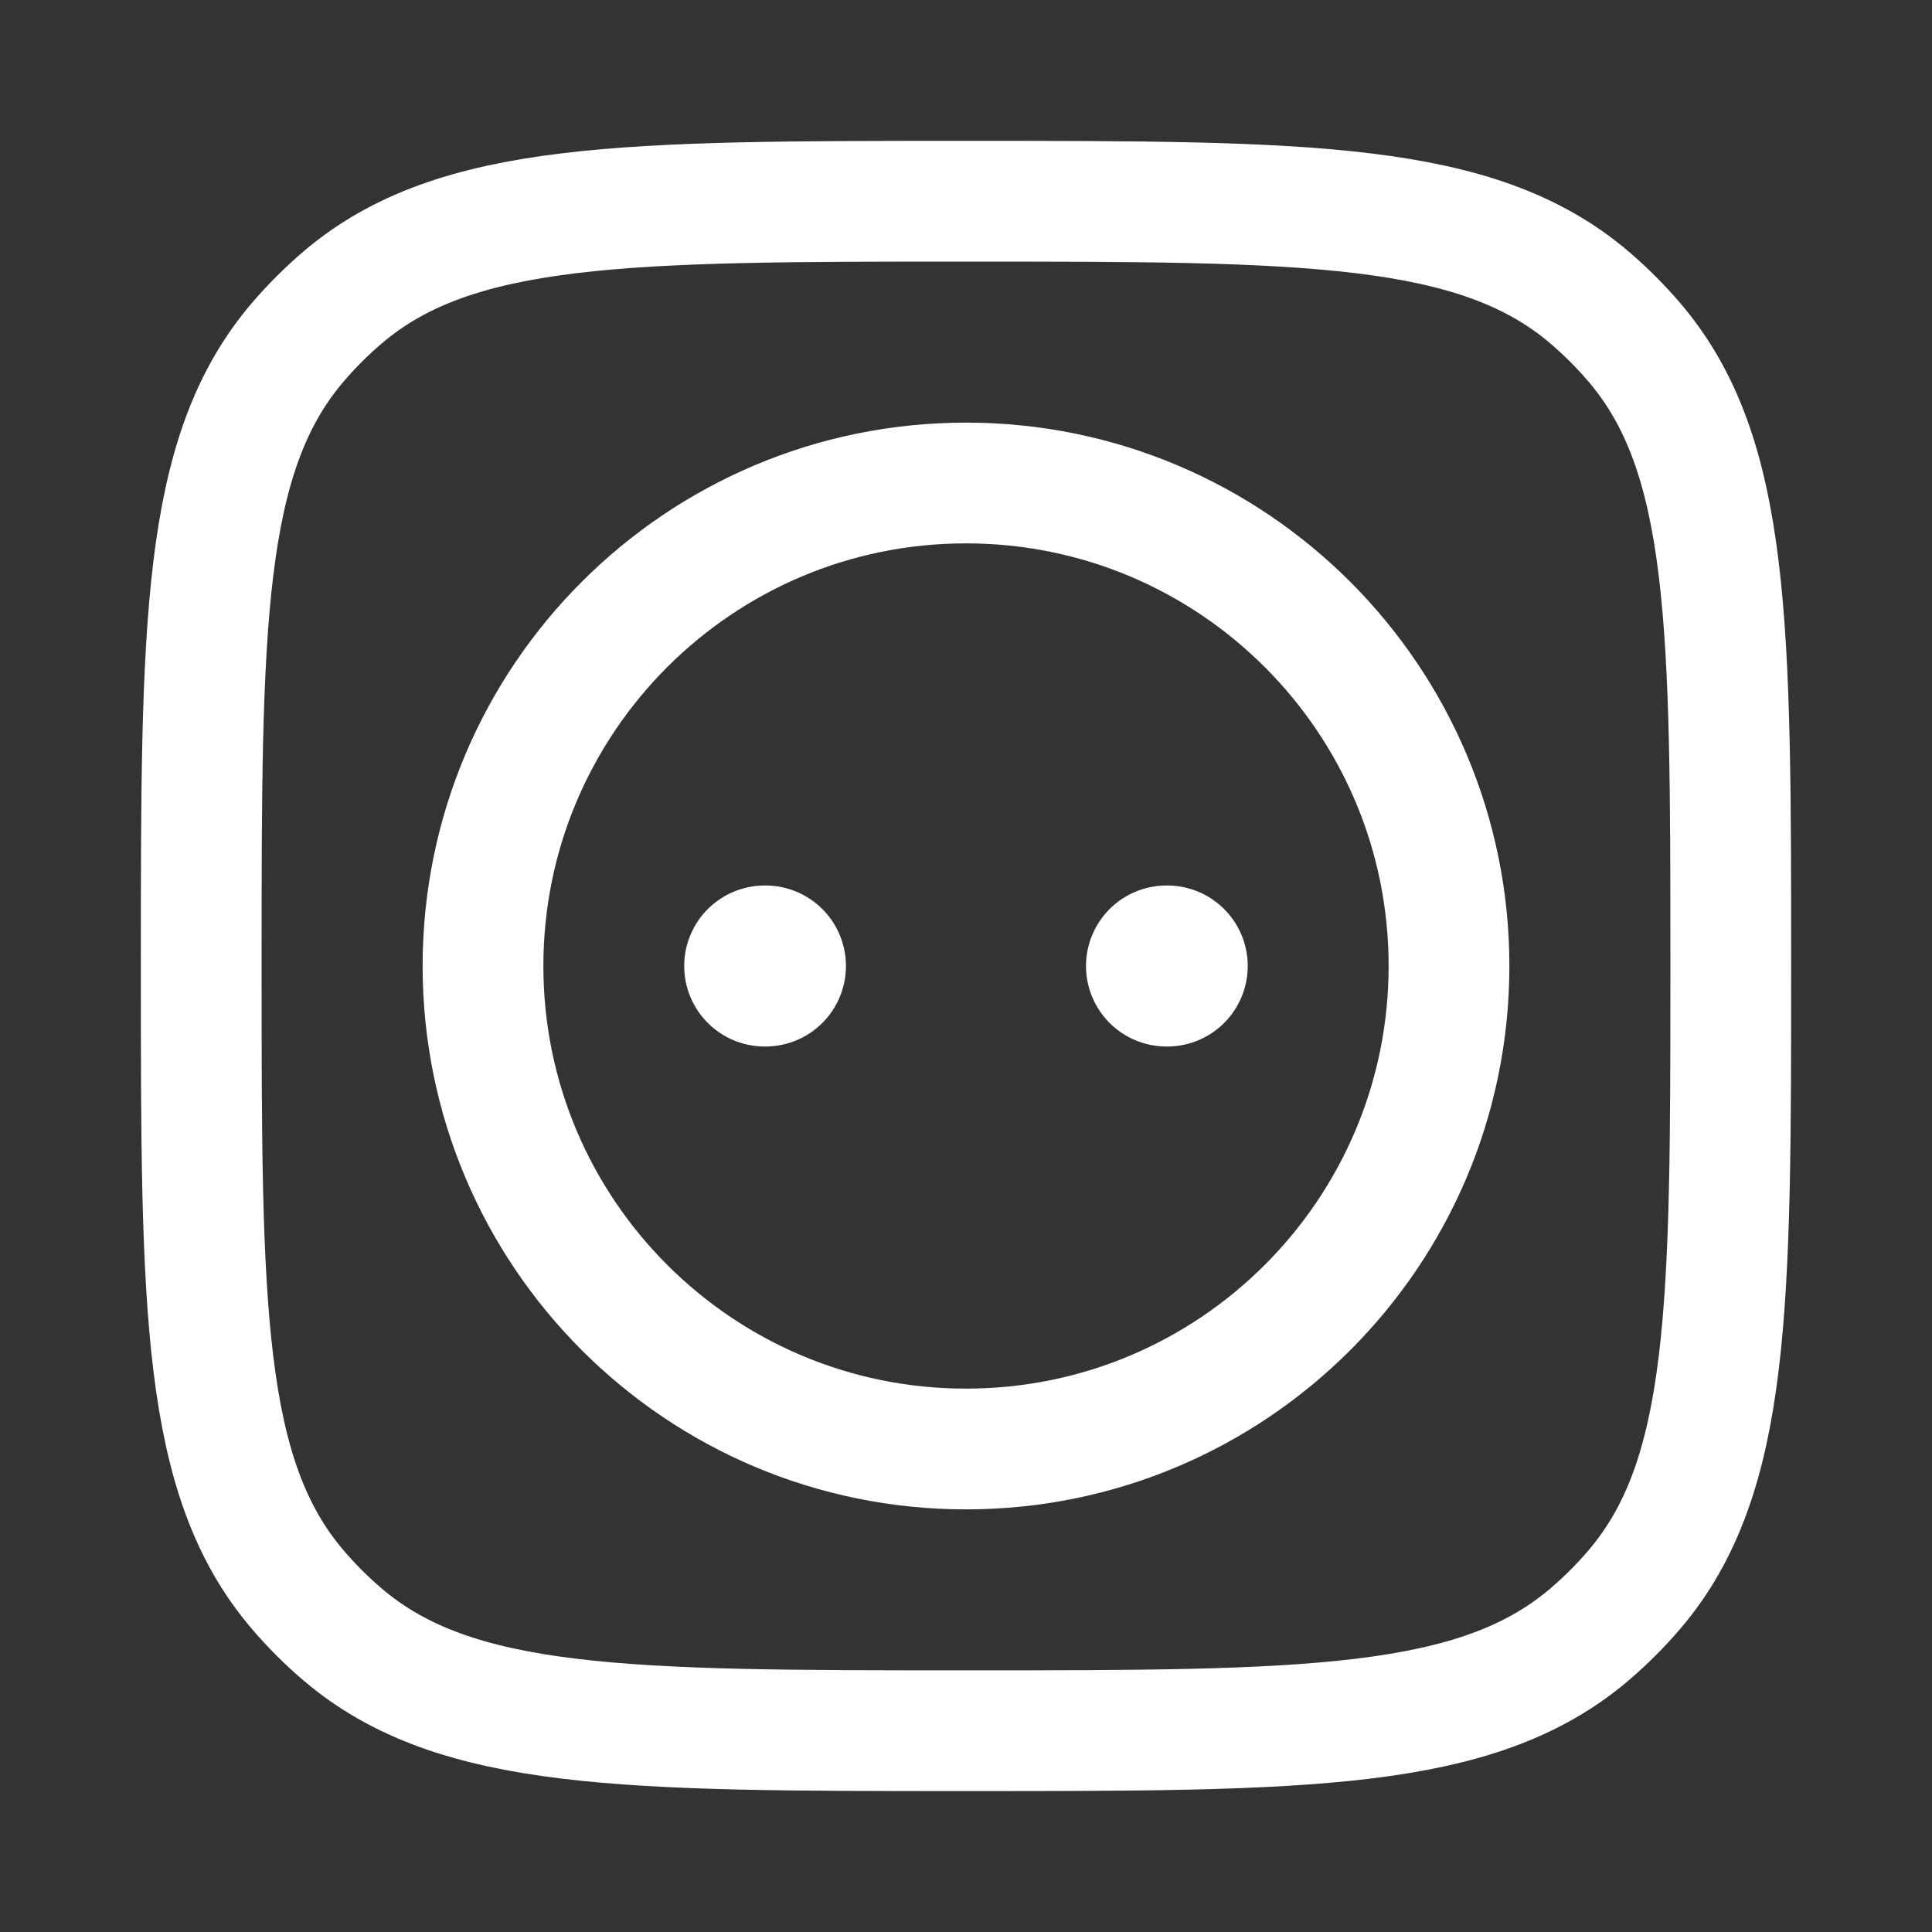 <svg width="32" height="32" viewBox="0 0 32 32" fill="none" xmlns="http://www.w3.org/2000/svg">
<rect x="0" y="0" width="32" height="32" fill="#333333" stroke="none"/>
<path d="M3.333 16C3.333 10.36 3.333 7.54 4.931 5.67C5.158 5.404 5.405 5.157 5.671 4.93C7.541 3.333 10.361 3.333 16 3.333C21.64 3.333 24.46 3.333 26.33 4.93C26.595 5.157 26.843 5.404 27.07 5.67C28.667 7.54 28.667 10.36 28.667 16C28.667 21.639 28.667 24.459 27.07 26.329C26.843 26.595 26.595 26.842 26.33 27.069C24.46 28.666 21.64 28.666 16 28.666C10.361 28.666 7.541 28.666 5.671 27.069C5.405 26.842 5.158 26.595 4.931 26.329C3.333 24.459 3.333 21.639 3.333 16Z" stroke="white" stroke-width="2"/>
<path d="M16 24C20.418 24 24 20.418 24 16C24 11.582 20.418 8 16 8C11.582 8 8 11.582 8 16C8 20.418 11.582 24 16 24Z" stroke="white" stroke-width="2"/>
<path d="M19.321 16H19.333M12.666 16H12.678" stroke="white" stroke-width="2.667" stroke-linecap="round" stroke-linejoin="round"/>
</svg>
